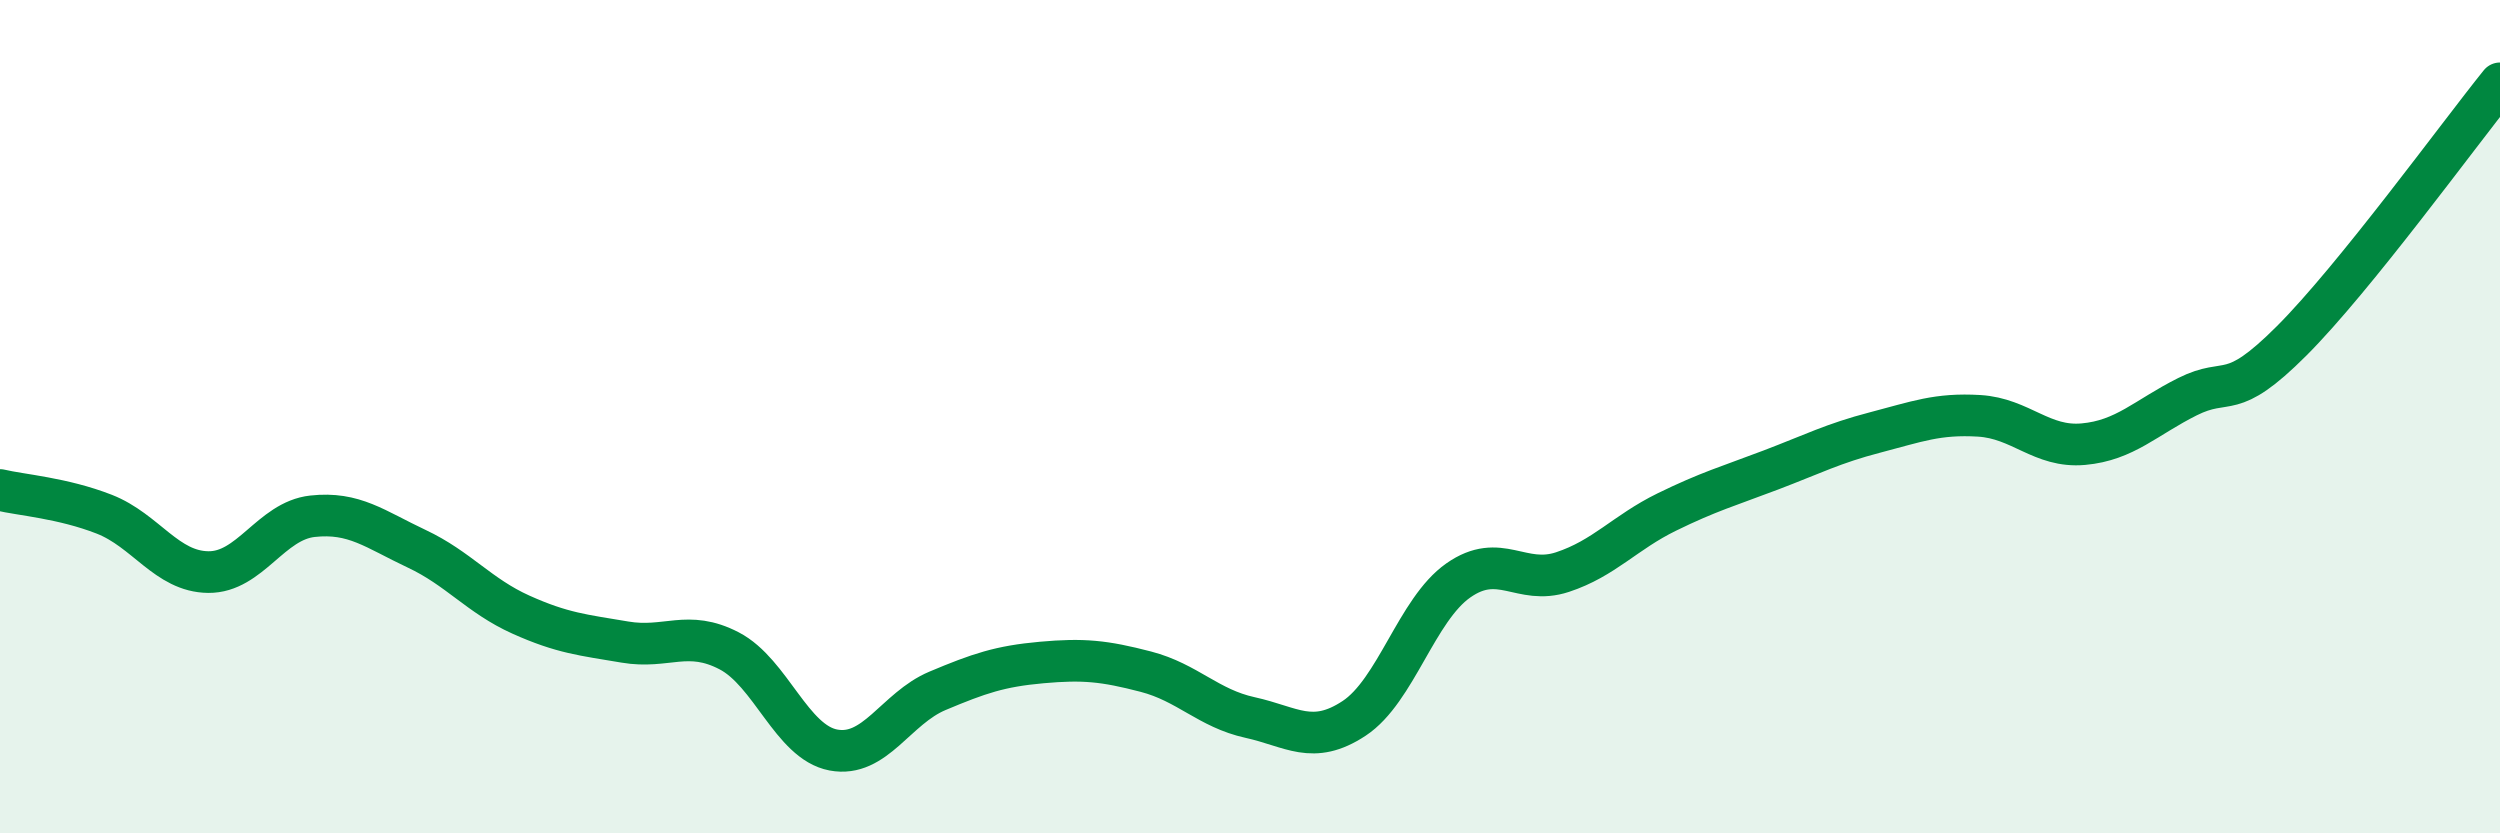 
    <svg width="60" height="20" viewBox="0 0 60 20" xmlns="http://www.w3.org/2000/svg">
      <path
        d="M 0,11.76 C 0.5,11.88 1.5,11.95 2.5,12.34 C 3.5,12.73 4,13.72 5,13.73 C 6,13.74 6.5,12.5 7.5,12.39 C 8.5,12.28 9,12.7 10,13.17 C 11,13.64 11.5,14.3 12.5,14.75 C 13.5,15.2 14,15.24 15,15.41 C 16,15.58 16.5,15.1 17.5,15.62 C 18.5,16.14 19,17.81 20,18 C 21,18.19 21.5,17 22.5,16.58 C 23.5,16.16 24,15.99 25,15.9 C 26,15.81 26.5,15.86 27.5,16.12 C 28.5,16.38 29,17 30,17.22 C 31,17.44 31.5,17.9 32.5,17.24 C 33.5,16.58 34,14.63 35,13.93 C 36,13.23 36.5,14.06 37.5,13.73 C 38.5,13.4 39,12.78 40,12.29 C 41,11.8 41.5,11.66 42.5,11.28 C 43.5,10.9 44,10.64 45,10.38 C 46,10.12 46.5,9.92 47.5,9.98 C 48.5,10.04 49,10.75 50,10.66 C 51,10.57 51.5,10.02 52.5,9.52 C 53.5,9.02 53.5,9.68 55,8.18 C 56.5,6.68 59,3.24 60,2L60 20L0 20Z"
        fill="#008740"
        opacity="0.1"
        stroke-linecap="round"
        stroke-linejoin="round"
      />
      <path
        d="M 0,11.76 C 0.5,11.88 1.5,11.95 2.5,12.34 C 3.5,12.73 4,13.72 5,13.73 C 6,13.74 6.5,12.5 7.5,12.39 C 8.5,12.28 9,12.7 10,13.17 C 11,13.64 11.5,14.3 12.5,14.75 C 13.5,15.2 14,15.24 15,15.41 C 16,15.58 16.5,15.1 17.5,15.62 C 18.5,16.14 19,17.81 20,18 C 21,18.19 21.5,17 22.5,16.58 C 23.5,16.16 24,15.99 25,15.9 C 26,15.81 26.5,15.86 27.5,16.12 C 28.5,16.38 29,17 30,17.22 C 31,17.44 31.5,17.9 32.5,17.24 C 33.5,16.58 34,14.63 35,13.93 C 36,13.23 36.5,14.06 37.5,13.73 C 38.5,13.4 39,12.78 40,12.29 C 41,11.8 41.5,11.66 42.5,11.28 C 43.5,10.9 44,10.64 45,10.38 C 46,10.12 46.5,9.92 47.5,9.98 C 48.5,10.04 49,10.75 50,10.66 C 51,10.57 51.5,10.02 52.5,9.52 C 53.5,9.02 53.5,9.68 55,8.18 C 56.5,6.68 59,3.24 60,2"
        stroke="#008740"
        stroke-width="1"
        fill="none"
        stroke-linecap="round"
        stroke-linejoin="round"
      />
    </svg>
  